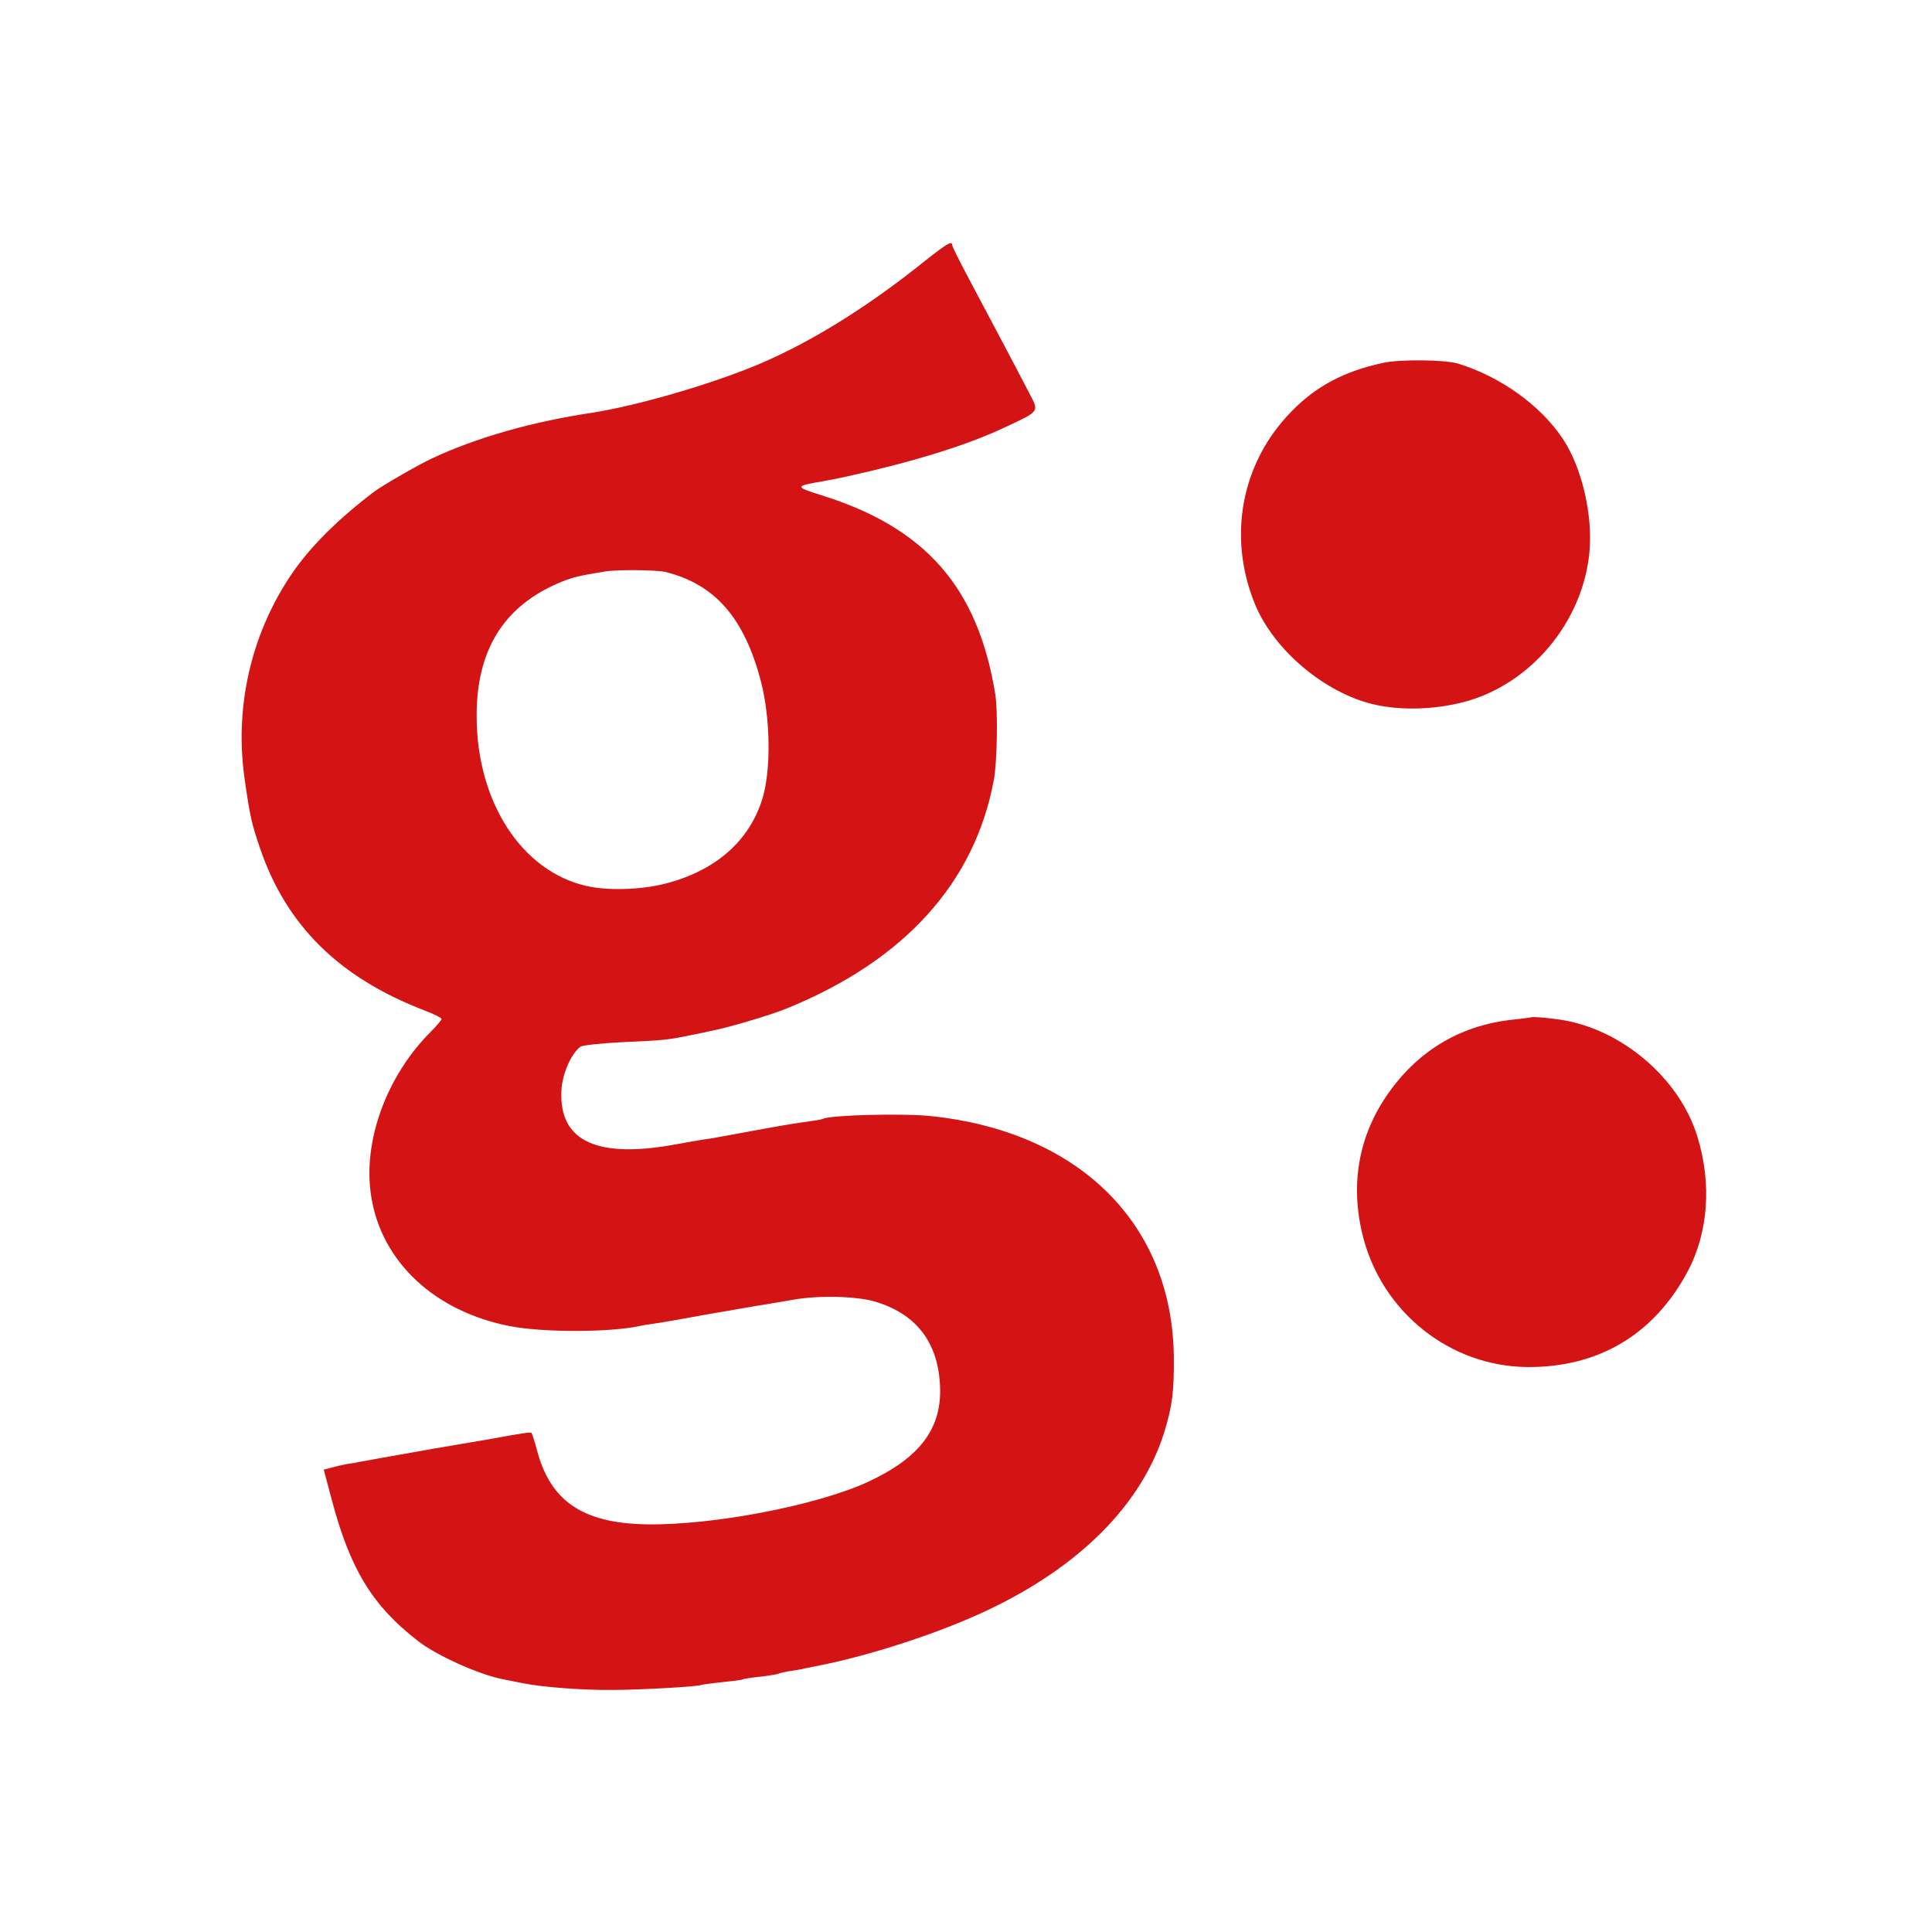 <?xml version="1.0" standalone="no"?>
<!DOCTYPE svg PUBLIC "-//W3C//DTD SVG 20010904//EN"
 "http://www.w3.org/TR/2001/REC-SVG-20010904/DTD/svg10.dtd">
<svg version="1.0" xmlns="http://www.w3.org/2000/svg"
 width="700pt" height="700pt" viewBox="0 0 700 700"
 preserveAspectRatio="xMidYMid meet">
<g transform="translate(0,700) scale(0.1,-0.1)"
fill="#d41414" stroke="none">
<path d="M3324 6033 c-191 -151 -387 -272 -564 -348 -174 -75 -454 -156 -618
-181 -213 -32 -415 -89 -577 -165 -44 -20 -183 -100 -210 -121 -128 -97 -228
-196 -295 -293 -149 -217 -211 -483 -174 -745 20 -139 25 -161 55 -250 95
-282 287 -472 597 -591 34 -13 62 -27 62 -31 0 -3 -17 -24 -38 -45 -162 -161
-249 -400 -217 -598 37 -237 230 -417 503 -470 121 -23 354 -23 467 0 11 3 38
7 60 10 22 3 112 19 200 35 88 15 178 31 200 34 22 4 67 11 100 17 88 16 225
13 292 -6 152 -44 233 -148 239 -310 6 -152 -75 -258 -261 -344 -183 -85 -562
-158 -802 -154 -232 4 -350 84 -398 271 -8 30 -17 57 -19 60 -4 4 -30 0 -156
-23 -14 -2 -104 -18 -200 -34 -96 -17 -187 -33 -203 -36 -15 -3 -39 -7 -55
-10 -15 -3 -41 -8 -57 -10 -17 -3 -42 -9 -56 -13 l-26 -7 28 -105 c67 -255
148 -388 314 -516 66 -52 220 -121 306 -138 13 -3 47 -9 75 -15 72 -14 212
-25 324 -24 96 0 310 12 320 18 3 1 36 6 75 10 38 4 72 8 75 10 3 2 33 7 65
10 33 4 63 9 66 11 4 2 24 7 45 10 22 3 44 7 49 9 6 1 28 5 50 10 186 36 441
119 613 201 335 158 560 385 641 647 29 95 35 146 34 272 -6 481 -342 814
-878 871 -103 11 -370 4 -394 -10 -3 -2 -28 -6 -56 -10 -27 -3 -111 -17 -185
-31 -74 -14 -149 -27 -165 -30 -17 -2 -71 -11 -120 -20 -290 -55 -429 9 -421
191 2 60 34 134 68 161 7 6 76 13 153 17 151 7 164 8 246 25 30 6 64 13 76 16
59 11 215 57 273 81 426 173 682 455 751 829 12 67 15 248 5 310 -63 387 -252
603 -631 721 -96 30 -96 33 5 50 40 7 42 8 90 18 236 52 431 112 565 175 135
63 130 57 94 127 -48 93 -168 319 -226 428 -29 55 -53 103 -53 108 0 18 -21 5
-126 -79z m-914 -1105 c181 -45 287 -167 347 -397 35 -136 37 -322 5 -426 -48
-153 -169 -259 -349 -306 -88 -23 -212 -27 -288 -9 -235 53 -398 305 -398 615
-1 244 102 404 310 488 41 16 60 21 153 36 43 8 188 6 220 -1z"/>
<path d="M5010 5685 c-139 -30 -242 -84 -332 -177 -181 -186 -231 -452 -131
-697 63 -153 224 -298 393 -353 133 -43 326 -30 457 32 222 103 370 338 364
575 -3 126 -43 265 -102 350 -80 118 -223 220 -374 267 -46 15 -214 17 -275 3z"/>
<path d="M5547 3314 c-1 -1 -29 -4 -62 -8 -188 -19 -341 -108 -452 -263 -111
-155 -143 -336 -94 -526 71 -274 317 -468 595 -470 257 -2 457 117 579 343 77
143 90 322 36 495 -66 211 -277 389 -499 421 -51 7 -99 11 -103 8z"/>
</g>
</svg>
